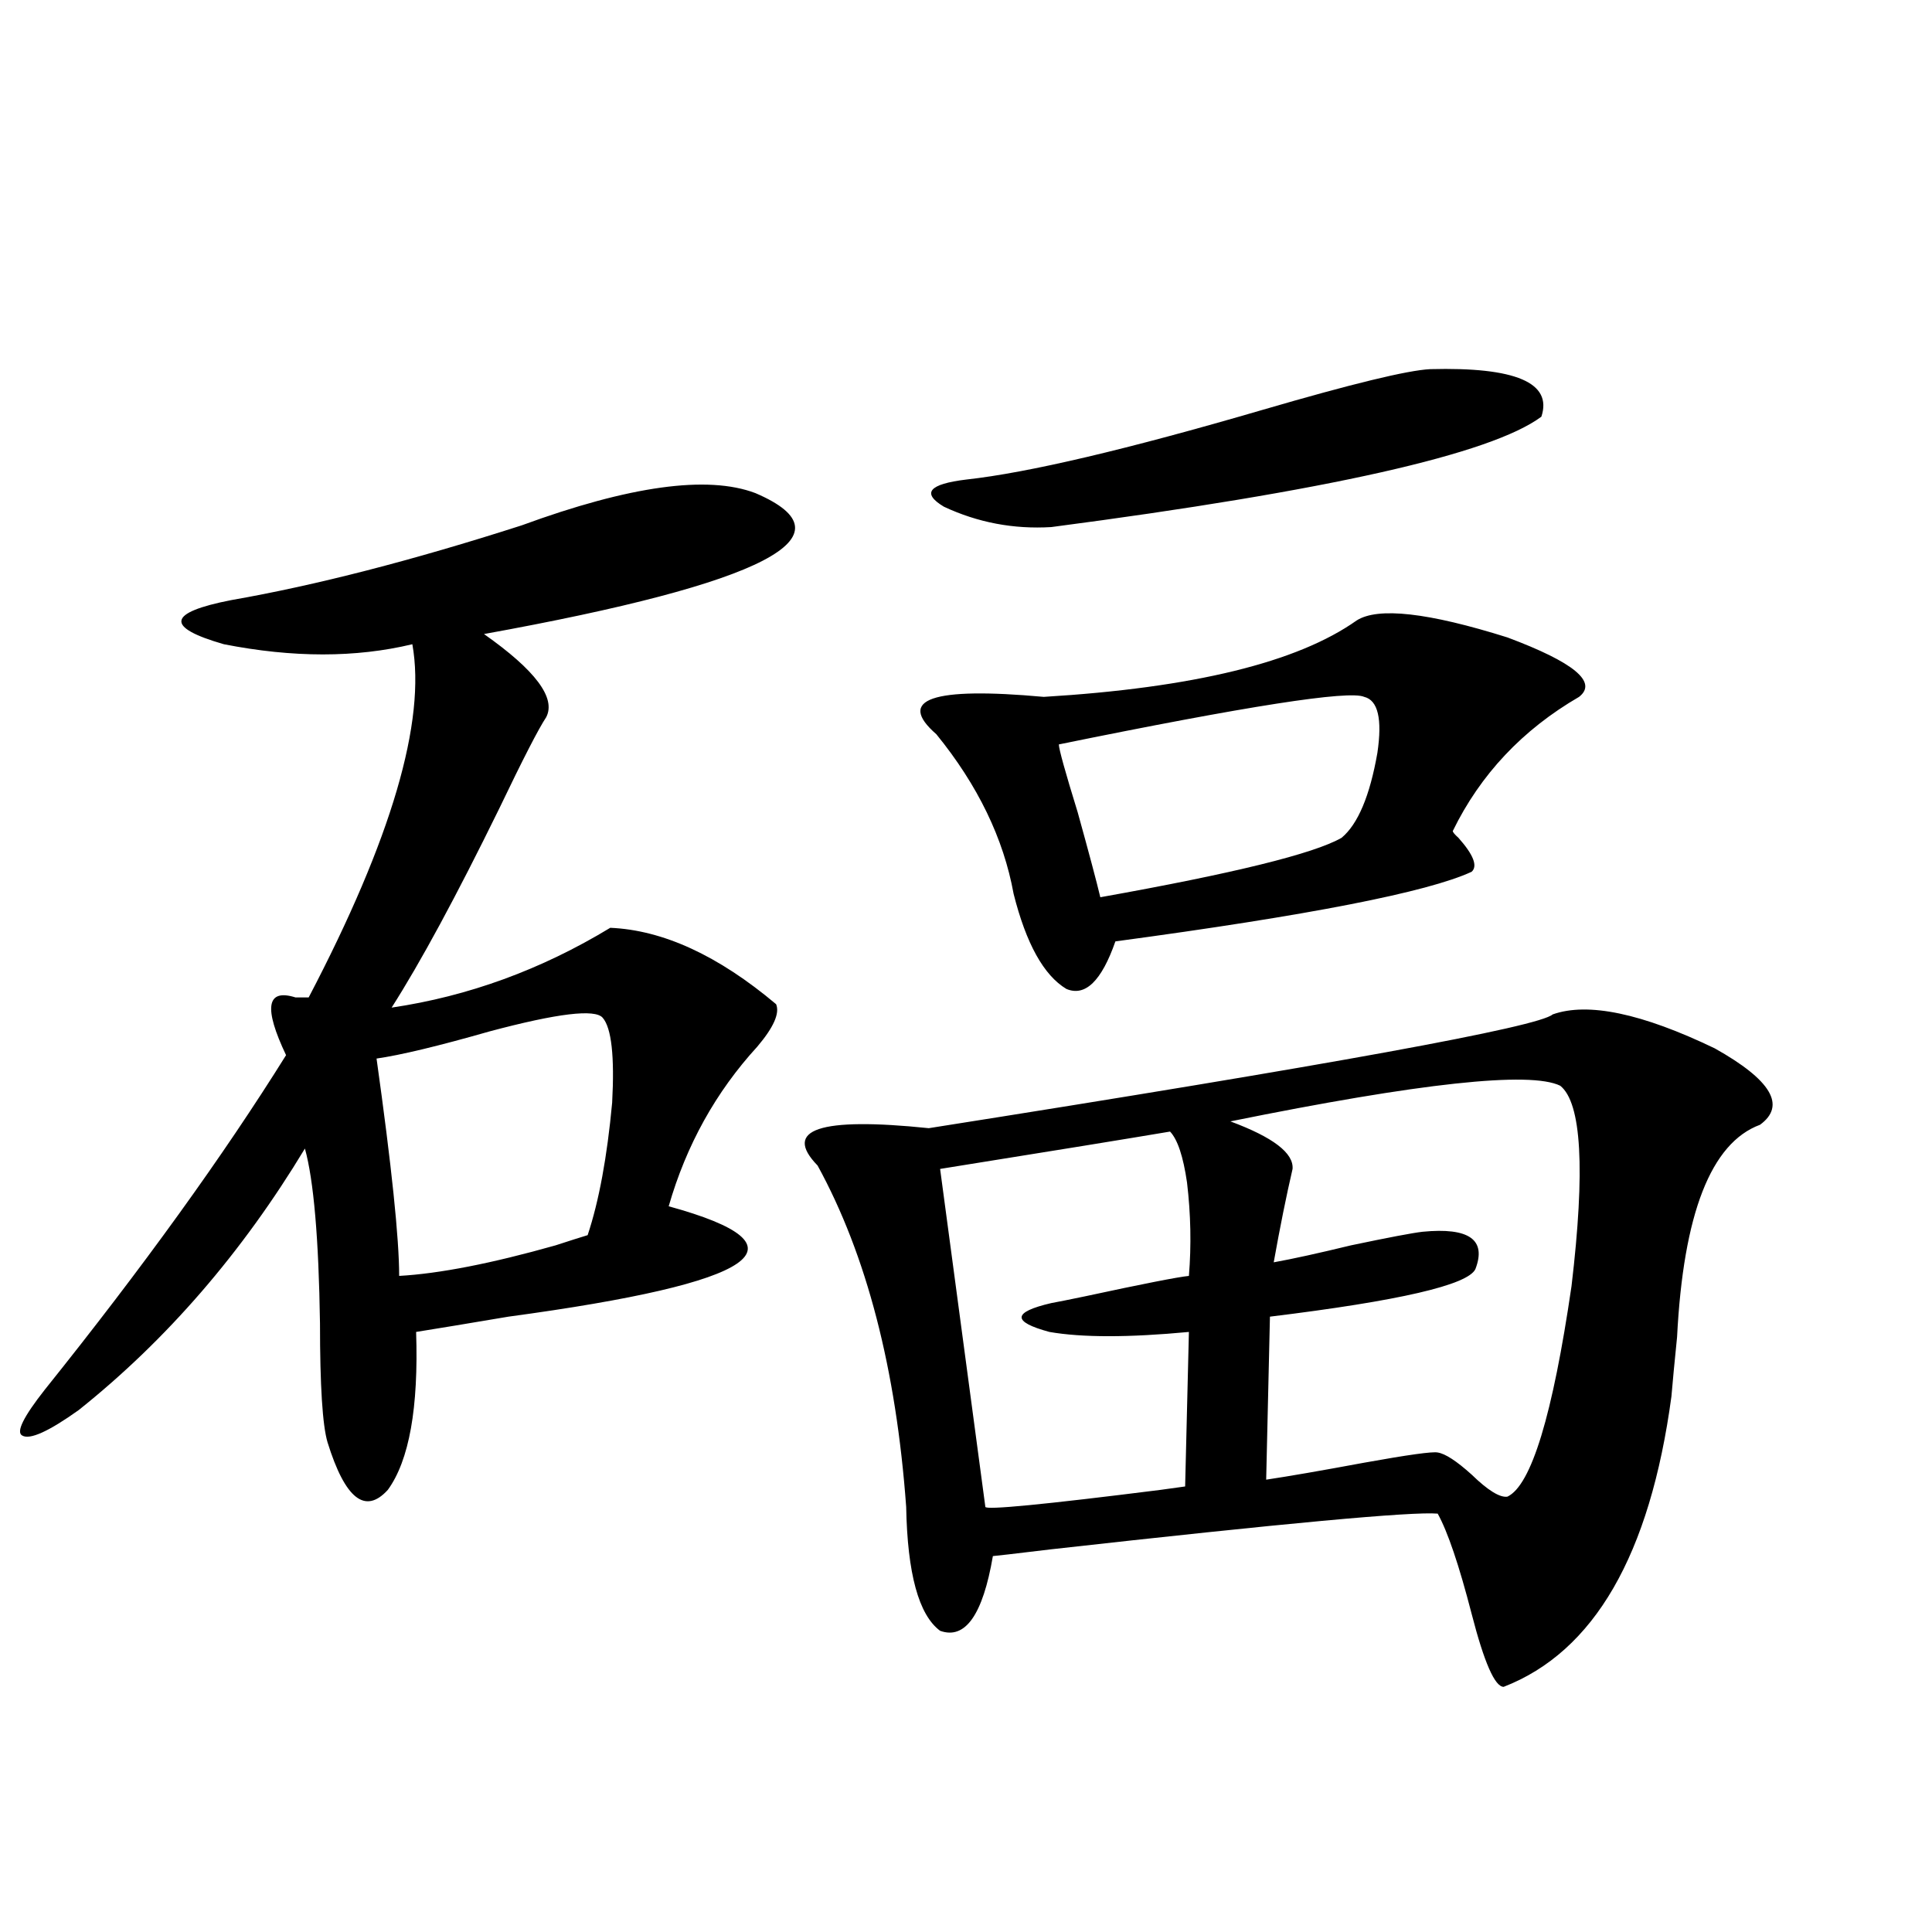 <?xml version="1.0" encoding="utf-8"?>
<!-- Generator: Adobe Illustrator 16.0.0, SVG Export Plug-In . SVG Version: 6.00 Build 0)  -->
<!DOCTYPE svg PUBLIC "-//W3C//DTD SVG 1.1//EN" "http://www.w3.org/Graphics/SVG/1.1/DTD/svg11.dtd">
<svg version="1.1" id="图层_1" xmlns="http://www.w3.org/2000/svg" xmlns:xlink="http://www.w3.org/1999/xlink" x="0px" y="0px"
	 width="1000px" height="1000px" viewBox="0 0 1000 1000" enable-background="new 0 0 1000 1000" xml:space="preserve">
<path d="M390.99,255.23c52.026,22.274,5.198,46.582-140.484,72.949c26.661,18.759,37.393,33.11,32.194,43.066
	c-3.902,5.864-12.042,21.685-24.39,47.461c-22.118,45.126-40.654,79.403-55.608,102.832c39.664-5.851,77.392-19.624,113.168-41.309
	c27.316,1.181,55.929,14.364,85.852,39.551c1.951,4.696-1.311,12.017-9.756,21.973c-21.463,23.442-36.752,50.977-45.853,82.617
	c74.785,20.517,47.148,39.551-82.925,57.129c-20.822,3.516-36.752,6.152-47.804,7.91c1.296,39.263-3.582,66.509-14.634,81.738
	c-11.707,12.896-22.118,4.696-31.219-24.609c-2.606-8.789-3.902-29.292-3.902-61.523c-0.655-43.945-3.262-74.116-7.805-90.527
	c-32.529,53.915-71.553,99.028-117.07,135.352c-15.609,11.138-25.365,15.532-29.268,13.184c-3.262-1.758,0.641-9.668,11.707-23.73
	c50.73-63.281,92.346-120.987,124.875-173.145c-11.707-24.609-10.091-34.565,4.878-29.883c3.247,0,5.519,0,6.829,0
	c42.926-82.026,60.807-142.96,53.657-182.813c-29.268,7.031-61.797,7.031-97.559,0c-30.578-8.789-29.268-16.397,3.902-22.852
	c43.566-7.608,93.656-20.503,150.24-38.672C325.946,251.426,366.266,245.864,390.99,255.23z M311.968,526.813
	c-3.902-4.683-23.414-2.335-58.535,7.031c-26.676,7.622-46.188,12.305-58.535,14.063c7.805,55.673,11.707,93.164,11.707,112.5
	c20.808-1.167,47.804-6.44,80.974-15.82c7.149-2.335,12.683-4.093,16.585-5.273c5.854-17.578,10.076-40.43,12.683-68.555
	C318.142,546.739,316.511,532.086,311.968,526.813z M803.663,525.055c18.201-6.44,46.173-0.577,83.9,17.578
	c29.268,16.411,37.072,29.595,23.414,39.551c-25.365,9.38-39.679,46.005-42.926,109.863c-1.311,12.896-2.286,23.153-2.927,30.762
	c-11.066,82.04-39.999,132.124-86.827,150.293c-4.558,0-10.091-12.606-16.585-37.793c-6.509-25.187-12.362-42.476-17.561-51.855
	c-13.018-1.167-79.678,4.985-199.995,18.457c-19.512,2.349-29.603,3.516-30.243,3.516c-5.213,30.46-14.313,43.354-27.316,38.672
	c-11.066-8.212-16.92-29.581-17.561-64.16c-5.213-71.479-20.487-130.366-45.853-176.66c-18.216-18.745,0.976-25.187,57.56-19.336
	C688.864,551.134,796.499,531.509,803.663,525.055z M702.202,321.148c11.052-7.031,37.072-4.093,78.047,8.789
	c34.466,12.896,46.828,23.153,37.072,30.762c-29.268,17.001-51.065,40.142-65.364,69.434c0,0.591,0.976,1.758,2.927,3.516
	c7.805,8.789,10.076,14.653,6.829,17.578c-22.773,10.547-84.235,22.563-184.386,36.035c-7.164,20.517-15.609,28.716-25.365,24.609
	c-11.707-7.031-20.822-23.429-27.316-49.219c-5.213-28.702-18.536-56.25-39.999-82.617c-20.822-18.155-2.286-24.609,55.608-19.336
	C617.646,356.017,671.624,342.833,702.202,321.148z M740.25,191.07c44.222-1.168,63.413,7.031,57.56,24.609
	c-26.021,19.336-110.576,38.383-253.652,57.129c-19.512,1.181-38.048-2.335-55.608-10.547c-11.707-7.031-7.805-11.715,11.707-14.063
	c31.859-3.516,82.925-15.519,153.167-36.035C699.596,198.691,728.543,191.66,740.25,191.07z M605.619,585.699
	c-20.822,3.516-60.486,9.97-119.021,19.336l23.414,174.902c0,1.758,30.243-1.167,90.729-8.789l12.683-1.758l1.951-79.98
	c-31.219,2.938-55.288,2.938-72.193,0c-19.512-5.273-19.191-10.245,0.976-14.941c3.247-0.577,9.101-1.758,17.561-3.516
	c29.908-6.44,47.804-9.956,53.657-10.547c1.296-15.82,0.976-31.929-0.976-48.34C612.448,598.595,609.521,589.806,605.619,585.699z
	 M706.104,360.699c-7.805-3.516-60.486,4.696-158.045,24.609c0,2.349,3.247,14.063,9.756,35.156
	c5.854,21.094,9.756,35.747,11.707,43.945c68.932-12.305,110.562-22.55,124.875-30.762c8.445-7.031,14.634-21.671,18.536-43.945
	C715.525,372.125,713.254,362.457,706.104,360.699z M807.565,561.969c-15.609-7.608-72.528-1.456-170.728,18.457
	c22.104,8.212,32.835,16.411,32.194,24.609c-3.262,14.063-6.509,30.185-9.756,48.34c9.756-1.758,23.079-4.683,39.999-8.789
	c19.512-4.093,31.859-6.44,37.072-7.031c24.055-2.335,33.17,4.106,27.316,19.336c-3.902,8.212-39.358,16.411-106.339,24.609
	l-1.951,84.375c11.707-1.758,28.612-4.683,50.73-8.789c22.759-4.093,35.441-5.851,38.048-5.273
	c3.902,0.591,9.756,4.395,17.561,11.426c8.445,8.212,14.634,12.017,18.536,11.426c12.348-5.851,23.414-42.188,33.17-108.984
	C820.568,605.337,818.617,570.758,807.565,561.969z"/>
</svg>
